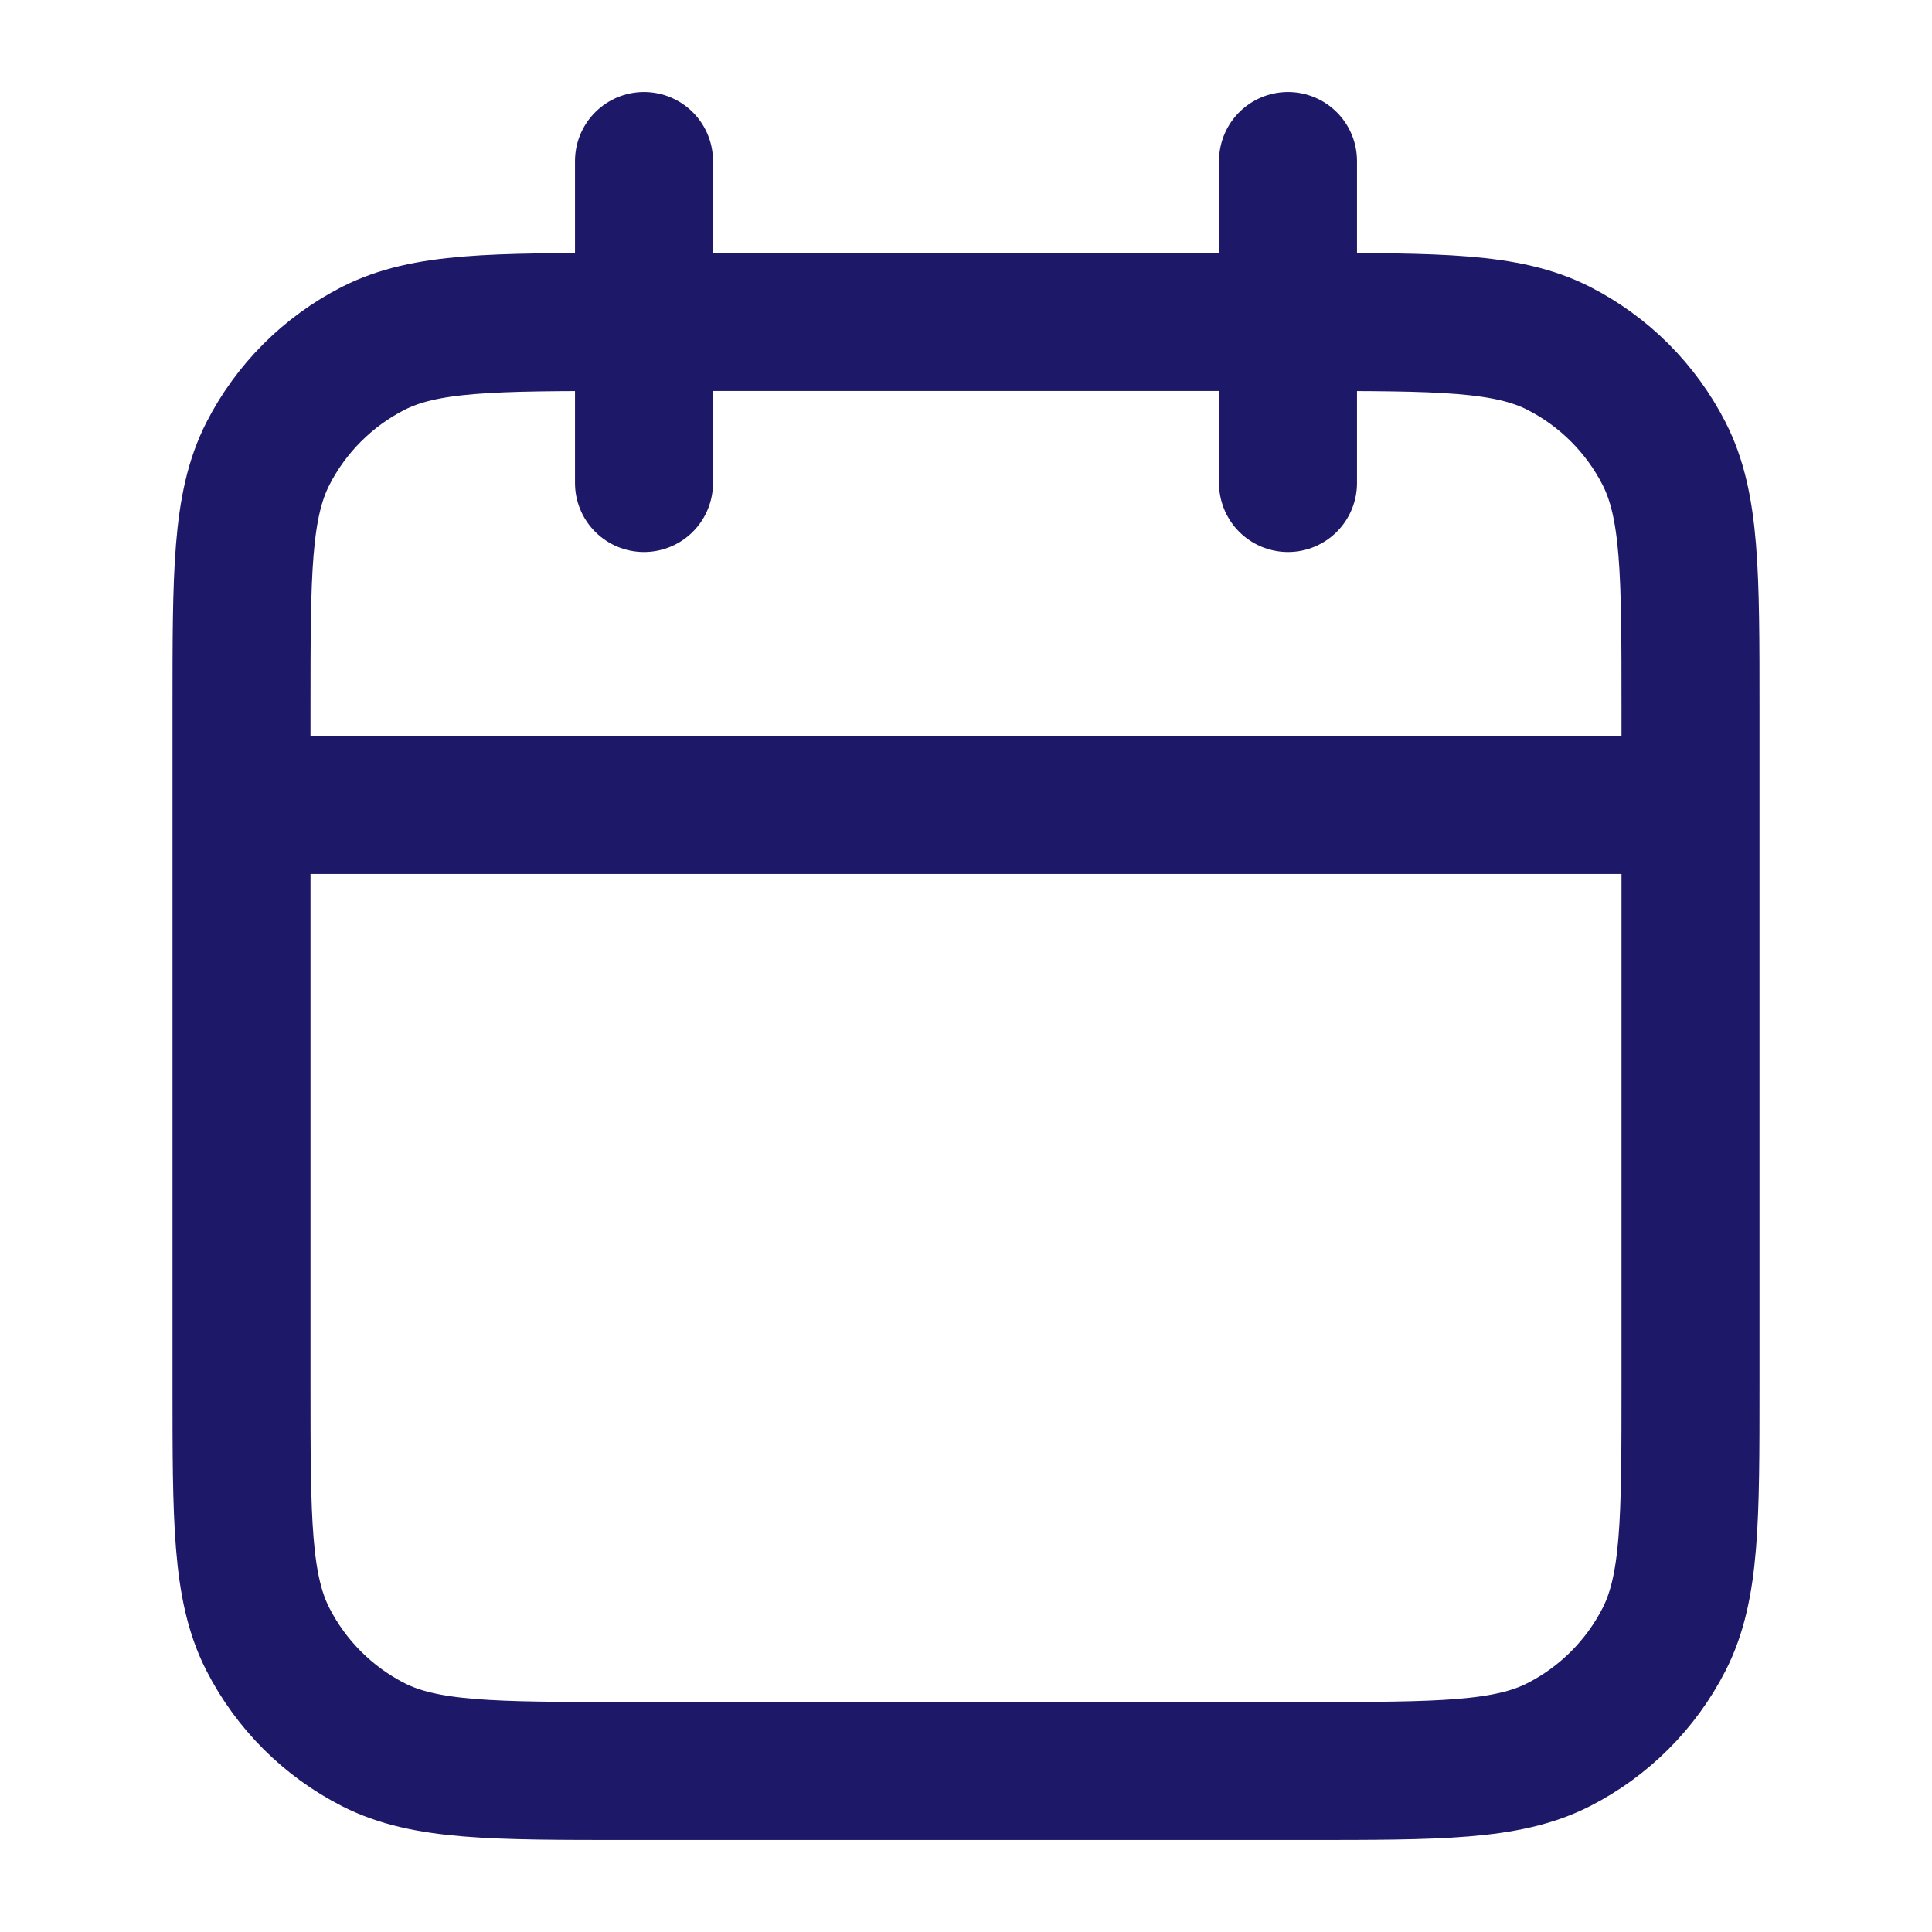 <svg width="21" height="21" viewBox="0 0 21 21" fill="none" xmlns="http://www.w3.org/2000/svg">
<g id="calendar">
<path id="Icon" d="M18.375 8.75H2.625M14 1.75V5.25M7 1.75V5.25M6.825 19.25H14.175C15.645 19.25 16.38 19.25 16.942 18.964C17.436 18.712 17.837 18.311 18.089 17.817C18.375 17.255 18.375 16.52 18.375 15.05V7.7C18.375 6.23 18.375 5.495 18.089 4.933C17.837 4.439 17.436 4.038 16.942 3.786C16.38 3.5 15.645 3.5 14.175 3.5H6.825C5.355 3.5 4.62 3.5 4.058 3.786C3.564 4.038 3.163 4.439 2.911 4.933C2.625 5.495 2.625 6.23 2.625 7.7V15.05C2.625 16.52 2.625 17.255 2.911 17.817C3.163 18.311 3.564 18.712 4.058 18.964C4.62 19.25 5.355 19.25 6.825 19.25Z" stroke="#1E1869" stroke-width="1.5" stroke-linecap="round" stroke-linejoin="round"/>
</g>
</svg>

